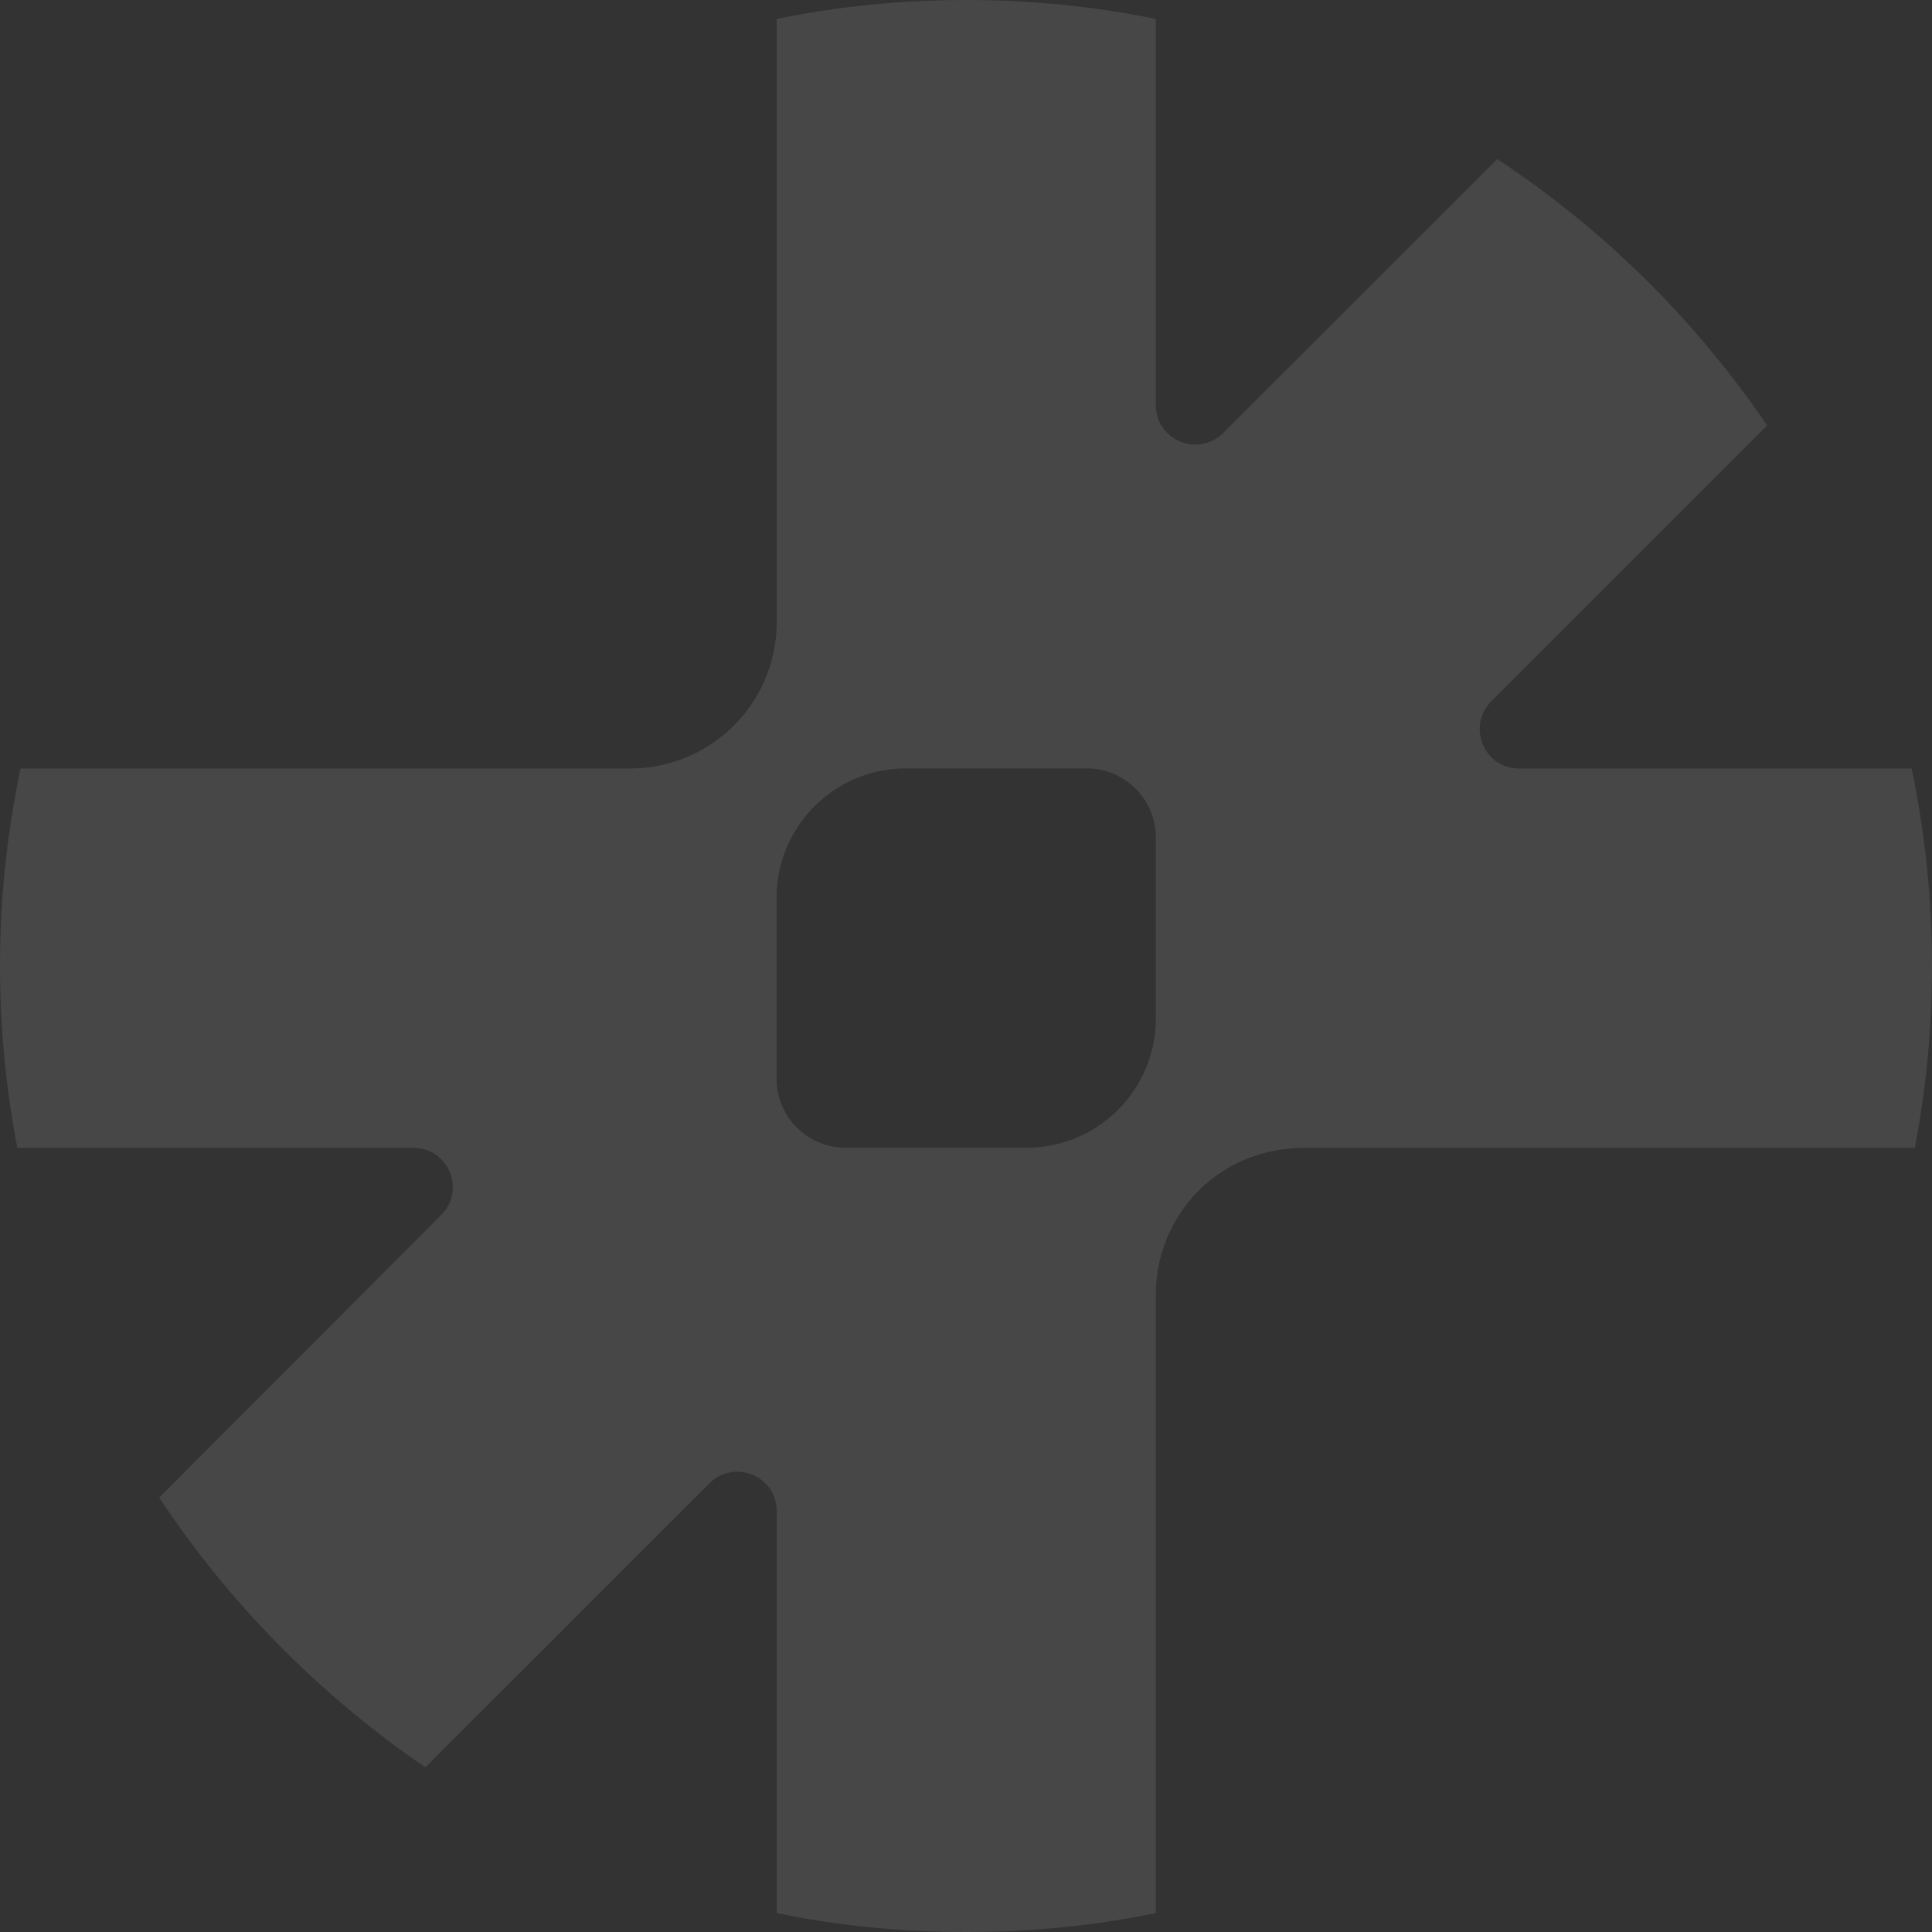 <svg width="439" height="439" viewBox="0 0 439 439" fill="none" xmlns="http://www.w3.org/2000/svg">
<rect x="0" y="0" width="439" height="439" fill="#333333" stroke="none"/>
<path d="M434.369 174.626H345.15C337.181 174.626 333.242 164.971 338.895 159.316L401.532 96.667C385.234 72.695 364.395 52.093 340.218 36.152L277.942 98.381C272.319 104.005 262.636 100.065 262.636 92.095V4.301C248.683 1.444 234.28 0 219.515 0C204.75 0 190.347 1.444 176.484 4.301V142.233C175.943 160.399 161.268 174.626 143.016 174.626H4.661C1.624 189.122 0 204.071 0 219.47C0 233.606 1.353 247.381 3.939 260.825H93.971C101.939 260.825 105.878 270.48 100.225 276.104L36.175 340.288C52.172 364.47 72.771 385.223 96.647 401.585L96.737 401.494L161.178 337.07C166.801 331.416 176.484 335.356 176.484 343.326V434.699C190.347 437.586 204.75 439 219.515 439C234.28 439 248.683 437.586 262.636 434.699V294.211C262.636 277.548 274.634 263.683 290.752 261.277C292.526 261.006 294.331 260.825 296.105 260.825H435.091C437.677 247.381 439 233.606 439 219.47C439 204.071 437.406 189.122 434.369 174.626ZM262.636 231.41C262.636 247.652 249.495 260.795 233.257 260.795H192.151C183.491 260.795 176.454 253.787 176.454 245.095V204.01C176.454 187.769 189.625 174.595 205.833 174.595H246.939C255.6 174.595 262.636 181.633 262.636 190.326V231.41Z" fill="white" fill-opacity="0.1"/>
</svg>
